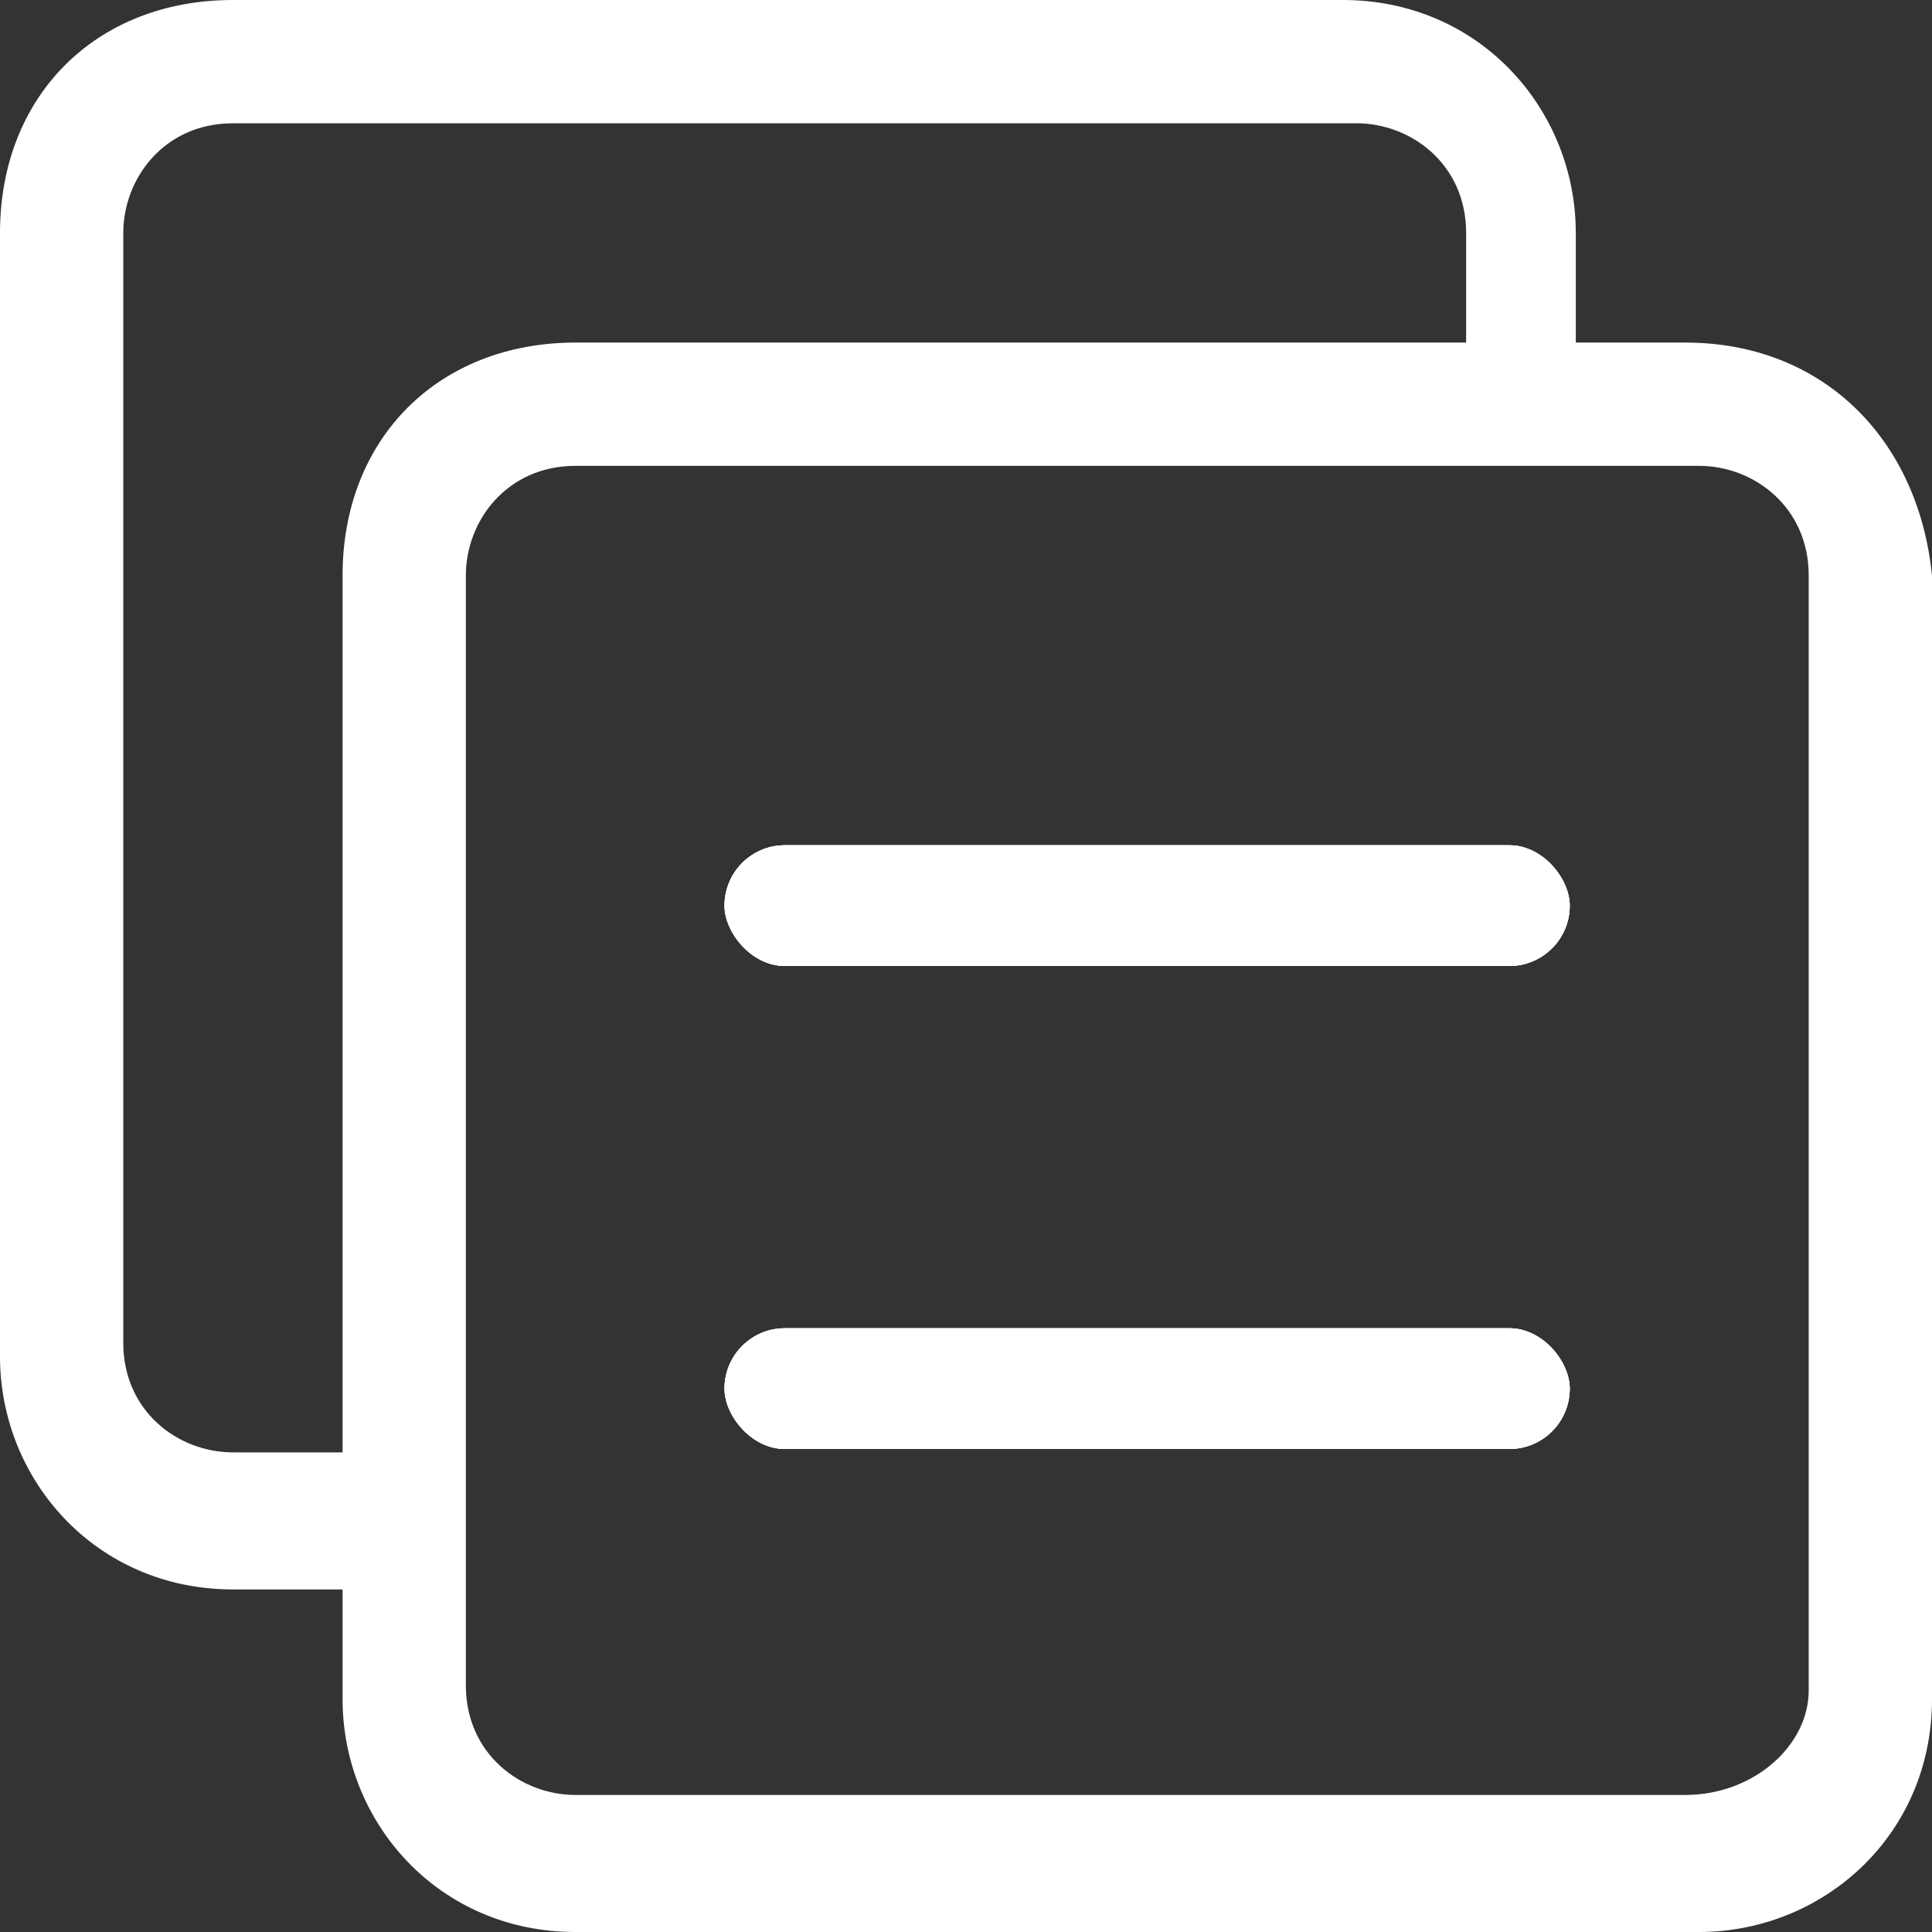 <svg width="16" height="16" viewBox="0 0 16 16" fill="none" xmlns="http://www.w3.org/2000/svg">
<rect x="0" y="0" width="16" height="16" fill="#333333" stroke="none"/>
<g id="&#229;&#164;&#141;&#229;&#136;&#182; (3) 1" clip-path="url(#clip0_337_424)">
<path id="Vector" d="M13.957 2.837H13.05V1.929C13.05 0.908 12.255 0 11.121 0H1.929C0.794 0 0 0.794 0 1.929V11.234C0 12.255 0.794 13.163 1.929 13.163H2.837V14.071C2.837 15.092 3.631 16 4.766 16H14.071C15.092 16 16 15.206 16 14.071V4.766C15.886 3.631 15.092 2.837 13.957 2.837ZM2.837 4.766V12.028H1.929C1.475 12.028 1.021 11.688 1.021 11.121V1.929C1.021 1.475 1.362 1.021 1.929 1.021H11.234C11.688 1.021 12.142 1.362 12.142 1.929V2.837H4.766C3.631 2.837 2.837 3.631 2.837 4.766ZM14.979 14C14.979 14.454 14.525 14.865 13.957 14.865H4.766C4.312 14.865 3.858 14.525 3.858 13.957V4.766C3.858 4.312 4.199 3.858 4.766 3.858H14.071C14.525 3.858 14.979 4.199 14.979 4.766V13.957V14Z" fill="white"/>
<g id="Rectangle 921">
<rect x="6" y="7" width="7" height="1" rx="0.5" fill="white"/>
<rect x="6" y="7" width="7" height="1" rx="0.5" fill="white"/>
<rect x="6" y="7" width="7" height="1" rx="0.5" fill="white"/>
</g>
<g id="Rectangle 922">
<rect x="6" y="11" width="7" height="1" rx="0.5" fill="white"/>
<rect x="6" y="11" width="7" height="1" rx="0.5" fill="white"/>
<rect x="6" y="11" width="7" height="1" rx="0.5" fill="white"/>
</g>
</g>
<defs>
<clipPath id="clip0_337_424">
<rect width="16" height="16" fill="white"/>
</clipPath>
</defs>
</svg>
